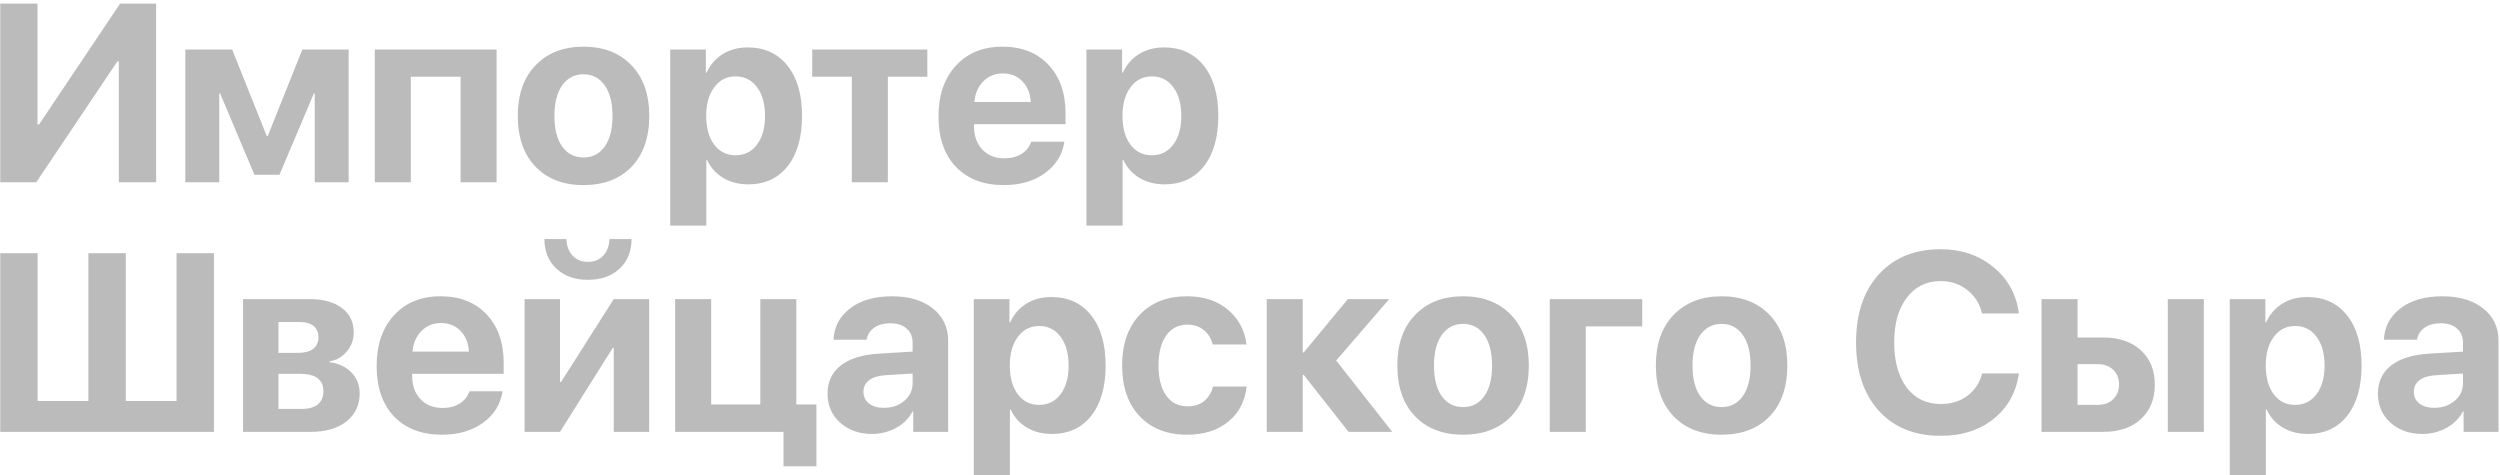 <?xml version="1.0" encoding="UTF-8"?> <svg xmlns="http://www.w3.org/2000/svg" width="631" height="120" viewBox="0 0 631 120" fill="none"> <path d="M30 46V15.5H29.625L9.156 46H0.062V0.906H9.469V31.438H9.844L30.312 0.906H39.406V46H30ZM55.344 46H46.781V12.5H58.594L67.344 34.375H67.562L76.312 12.5H88V46H79.438V23.594H79.219L70.531 44.125H64.219L55.562 23.594H55.344V46ZM116.25 46V19.375H103.688V46H94.594V12.5H125.344V46H116.25ZM159.406 42.094C156.427 45.177 152.385 46.719 147.281 46.719C142.177 46.719 138.135 45.167 135.156 42.062C132.177 38.958 130.688 34.677 130.688 29.219C130.688 23.823 132.188 19.573 135.188 16.469C138.208 13.344 142.24 11.781 147.281 11.781C152.344 11.781 156.375 13.344 159.375 16.469C162.375 19.573 163.875 23.823 163.875 29.219C163.875 34.698 162.385 38.99 159.406 42.094ZM147.281 39.75C149.531 39.75 151.312 38.833 152.625 37C153.938 35.167 154.594 32.583 154.594 29.25C154.594 25.958 153.938 23.385 152.625 21.531C151.312 19.677 149.531 18.75 147.281 18.75C145.031 18.75 143.24 19.677 141.906 21.531C140.594 23.385 139.938 25.958 139.938 29.25C139.938 32.583 140.594 35.167 141.906 37C143.219 38.833 145.01 39.75 147.281 39.75ZM188.719 11.969C192.969 11.969 196.312 13.5 198.75 16.562C201.208 19.625 202.438 23.854 202.438 29.25C202.438 34.625 201.229 38.854 198.812 41.938C196.396 45 193.083 46.531 188.875 46.531C186.479 46.531 184.365 45.99 182.531 44.906C180.719 43.802 179.365 42.292 178.469 40.375H178.281V56.938H169.156V12.5H178.156V18.344H178.344C179.26 16.344 180.615 14.781 182.406 13.656C184.219 12.531 186.323 11.969 188.719 11.969ZM185.656 39.188C187.927 39.188 189.729 38.292 191.062 36.5C192.417 34.708 193.094 32.292 193.094 29.25C193.094 26.208 192.417 23.792 191.062 22C189.729 20.188 187.927 19.281 185.656 19.281C183.427 19.281 181.635 20.198 180.281 22.031C178.927 23.844 178.25 26.25 178.25 29.25C178.25 32.271 178.917 34.688 180.25 36.5C181.604 38.292 183.406 39.188 185.656 39.188ZM234.062 12.5V19.375H224.094V46H215V19.375H205V12.5H234.062ZM253.125 18.531C251.146 18.531 249.49 19.208 248.156 20.562C246.844 21.917 246.104 23.646 245.938 25.75H260.156C260.052 23.604 259.354 21.865 258.062 20.531C256.792 19.198 255.146 18.531 253.125 18.531ZM260.281 35.75H268.656C268.156 39.042 266.51 41.698 263.719 43.719C260.948 45.719 257.5 46.719 253.375 46.719C248.229 46.719 244.188 45.177 241.25 42.094C238.333 39.01 236.875 34.781 236.875 29.406C236.875 24.052 238.333 19.781 241.25 16.594C244.167 13.385 248.094 11.781 253.031 11.781C257.885 11.781 261.75 13.302 264.625 16.344C267.5 19.385 268.938 23.458 268.938 28.562V31.344H245.844V31.906C245.844 34.302 246.542 36.25 247.938 37.75C249.354 39.229 251.219 39.969 253.531 39.969C255.198 39.969 256.635 39.594 257.844 38.844C259.052 38.073 259.865 37.042 260.281 35.75ZM293.781 11.969C298.031 11.969 301.375 13.5 303.812 16.562C306.271 19.625 307.5 23.854 307.5 29.25C307.5 34.625 306.292 38.854 303.875 41.938C301.458 45 298.146 46.531 293.938 46.531C291.542 46.531 289.427 45.99 287.594 44.906C285.781 43.802 284.427 42.292 283.531 40.375H283.344V56.938H274.219V12.5H283.219V18.344H283.406C284.323 16.344 285.677 14.781 287.469 13.656C289.281 12.531 291.385 11.969 293.781 11.969ZM290.719 39.188C292.99 39.188 294.792 38.292 296.125 36.5C297.479 34.708 298.156 32.292 298.156 29.25C298.156 26.208 297.479 23.792 296.125 22C294.792 20.188 292.99 19.281 290.719 19.281C288.49 19.281 286.698 20.198 285.344 22.031C283.99 23.844 283.312 26.25 283.312 29.25C283.312 32.271 283.979 34.688 285.312 36.5C286.667 38.292 288.469 39.188 290.719 39.188ZM0.062 109V63.906H9.5V101.219H22.312V63.906H31.75V101.219H44.562V63.906H54V109H0.062ZM75.688 81.281H70.281V89.062H75.219C76.885 89.062 78.156 88.729 79.031 88.062C79.927 87.375 80.375 86.396 80.375 85.125C80.375 83.896 79.969 82.948 79.156 82.281C78.344 81.615 77.188 81.281 75.688 81.281ZM75.688 94.344H70.281V103.219H76.094C77.885 103.219 79.25 102.844 80.188 102.094C81.146 101.323 81.625 100.208 81.625 98.75C81.625 95.812 79.646 94.344 75.688 94.344ZM61.344 109V75.5H78.125C81.604 75.5 84.333 76.25 86.312 77.75C88.292 79.229 89.281 81.292 89.281 83.938C89.281 85.729 88.698 87.323 87.531 88.719C86.385 90.094 84.948 90.917 83.219 91.188V91.438C85.469 91.708 87.292 92.562 88.688 94C90.083 95.438 90.781 97.208 90.781 99.312C90.781 102.25 89.667 104.604 87.438 106.375C85.229 108.125 82.229 109 78.438 109H61.344ZM111.312 81.531C109.333 81.531 107.677 82.208 106.344 83.562C105.031 84.917 104.292 86.646 104.125 88.75H118.344C118.24 86.604 117.542 84.865 116.25 83.531C114.979 82.198 113.333 81.531 111.312 81.531ZM118.469 98.75H126.844C126.344 102.042 124.698 104.698 121.906 106.719C119.135 108.719 115.688 109.719 111.562 109.719C106.417 109.719 102.375 108.177 99.438 105.094C96.521 102.01 95.062 97.781 95.062 92.406C95.062 87.052 96.521 82.781 99.438 79.594C102.354 76.385 106.281 74.781 111.219 74.781C116.073 74.781 119.938 76.302 122.812 79.344C125.688 82.385 127.125 86.458 127.125 91.562V94.344H104.031V94.906C104.031 97.302 104.729 99.25 106.125 100.75C107.542 102.229 109.406 102.969 111.719 102.969C113.385 102.969 114.823 102.594 116.031 101.844C117.24 101.073 118.052 100.042 118.469 98.75ZM141.344 109H132.406V75.5H141.344V96.438H141.594L154.906 75.5H163.844V109H154.906V87.812H154.656L141.344 109ZM137.406 60.344H142.969C143.01 62.031 143.521 63.417 144.5 64.5C145.479 65.562 146.781 66.094 148.406 66.094C150.01 66.094 151.302 65.562 152.281 64.5C153.26 63.417 153.771 62.031 153.812 60.344H159.406C159.406 63.427 158.396 65.917 156.375 67.812C154.354 69.688 151.698 70.625 148.406 70.625C145.115 70.625 142.458 69.688 140.438 67.812C138.417 65.917 137.406 63.427 137.406 60.344ZM206.062 117.688H197.75V109H170.406V75.5H179.5V102.094H191.906V75.5H201V102.094H206.062V117.688ZM223.094 102.938C225.115 102.938 226.823 102.354 228.219 101.188C229.635 100 230.344 98.51 230.344 96.719V94.281L223.281 94.719C221.573 94.844 220.25 95.271 219.312 96C218.396 96.729 217.938 97.688 217.938 98.875C217.938 100.125 218.406 101.115 219.344 101.844C220.281 102.573 221.531 102.938 223.094 102.938ZM220.094 109.531C216.865 109.531 214.188 108.583 212.062 106.688C209.938 104.792 208.875 102.354 208.875 99.375C208.875 96.333 210 93.948 212.25 92.219C214.5 90.49 217.719 89.5 221.906 89.25L230.344 88.75V86.531C230.344 84.99 229.833 83.781 228.812 82.906C227.812 82.031 226.448 81.594 224.719 81.594C223.052 81.594 221.688 81.969 220.625 82.719C219.583 83.469 218.948 84.479 218.719 85.75H210.375C210.542 82.458 211.948 79.812 214.594 77.812C217.24 75.792 220.75 74.781 225.125 74.781C229.417 74.781 232.854 75.802 235.438 77.844C238.021 79.885 239.312 82.594 239.312 85.969V109H230.5V103.875H230.312C229.396 105.625 228 107.01 226.125 108.031C224.25 109.031 222.24 109.531 220.094 109.531ZM265.344 74.969C269.594 74.969 272.938 76.5 275.375 79.562C277.833 82.625 279.062 86.854 279.062 92.25C279.062 97.625 277.854 101.854 275.438 104.938C273.021 108 269.708 109.531 265.5 109.531C263.104 109.531 260.99 108.99 259.156 107.906C257.344 106.802 255.99 105.292 255.094 103.375H254.906V119.938H245.781V75.5H254.781V81.344H254.969C255.885 79.344 257.24 77.781 259.031 76.656C260.844 75.531 262.948 74.969 265.344 74.969ZM262.281 102.188C264.552 102.188 266.354 101.292 267.688 99.5C269.042 97.708 269.719 95.292 269.719 92.25C269.719 89.208 269.042 86.792 267.688 85C266.354 83.188 264.552 82.281 262.281 82.281C260.052 82.281 258.26 83.198 256.906 85.031C255.552 86.844 254.875 89.25 254.875 92.25C254.875 95.271 255.542 97.688 256.875 99.5C258.229 101.292 260.031 102.188 262.281 102.188ZM314.625 86.938H306.094C305.698 85.417 304.948 84.208 303.844 83.312C302.74 82.396 301.354 81.938 299.688 81.938C297.438 81.938 295.656 82.854 294.344 84.688C293.052 86.521 292.406 89.031 292.406 92.219C292.406 95.469 293.052 98.01 294.344 99.844C295.656 101.656 297.448 102.562 299.719 102.562C301.406 102.562 302.802 102.125 303.906 101.25C305.01 100.375 305.76 99.146 306.156 97.562H314.656C314.24 101.292 312.688 104.25 310 106.438C307.312 108.625 303.854 109.719 299.625 109.719C294.583 109.719 290.583 108.156 287.625 105.031C284.688 101.906 283.219 97.635 283.219 92.219C283.219 86.885 284.688 82.646 287.625 79.5C290.583 76.354 294.562 74.781 299.562 74.781C303.792 74.781 307.24 75.906 309.906 78.156C312.594 80.406 314.167 83.333 314.625 86.938ZM337.25 91L351.406 109H340.375L329.062 94.625H328.812V109H319.719V75.5H328.812V88.969H329.062L340.188 75.5H350.625L337.25 91ZM381.406 105.094C378.427 108.177 374.385 109.719 369.281 109.719C364.177 109.719 360.135 108.167 357.156 105.062C354.177 101.958 352.688 97.677 352.688 92.219C352.688 86.823 354.188 82.573 357.188 79.469C360.208 76.344 364.24 74.781 369.281 74.781C374.344 74.781 378.375 76.344 381.375 79.469C384.375 82.573 385.875 86.823 385.875 92.219C385.875 97.698 384.385 101.99 381.406 105.094ZM369.281 102.75C371.531 102.75 373.312 101.833 374.625 100C375.938 98.167 376.594 95.583 376.594 92.25C376.594 88.958 375.938 86.385 374.625 84.531C373.312 82.677 371.531 81.75 369.281 81.75C367.031 81.75 365.24 82.677 363.906 84.531C362.594 86.385 361.938 88.958 361.938 92.25C361.938 95.583 362.594 98.167 363.906 100C365.219 101.833 367.01 102.75 369.281 102.75ZM414.5 82.375H400.25V109H391.156V75.5H414.5V82.375ZM446.656 105.094C443.677 108.177 439.635 109.719 434.531 109.719C429.427 109.719 425.385 108.167 422.406 105.062C419.427 101.958 417.938 97.677 417.938 92.219C417.938 86.823 419.438 82.573 422.438 79.469C425.458 76.344 429.49 74.781 434.531 74.781C439.594 74.781 443.625 76.344 446.625 79.469C449.625 82.573 451.125 86.823 451.125 92.219C451.125 97.698 449.635 101.99 446.656 105.094ZM434.531 102.75C436.781 102.75 438.562 101.833 439.875 100C441.188 98.167 441.844 95.583 441.844 92.25C441.844 88.958 441.188 86.385 439.875 84.531C438.562 82.677 436.781 81.75 434.531 81.75C432.281 81.75 430.49 82.677 429.156 84.531C427.844 86.385 427.188 88.958 427.188 92.25C427.188 95.583 427.844 98.167 429.156 100C430.469 101.833 432.26 102.75 434.531 102.75ZM489.812 110C483.25 110 478.052 107.896 474.219 103.688C470.385 99.458 468.469 93.708 468.469 86.438C468.469 79.188 470.385 73.458 474.219 69.25C478.073 65.021 483.271 62.906 489.812 62.906C495.062 62.906 499.51 64.417 503.156 67.438C506.823 70.438 508.958 74.333 509.562 79.125H500.281C499.677 76.646 498.427 74.667 496.531 73.188C494.635 71.688 492.396 70.938 489.812 70.938C486.25 70.938 483.406 72.333 481.281 75.125C479.156 77.917 478.094 81.677 478.094 86.406C478.094 91.219 479.146 95.021 481.25 97.812C483.354 100.583 486.219 101.969 489.844 101.969C492.469 101.969 494.698 101.292 496.531 99.938C498.385 98.562 499.646 96.667 500.312 94.25H509.594C508.865 99.083 506.719 102.917 503.156 105.75C499.615 108.583 495.167 110 489.812 110ZM547.156 109V75.5H556.25V109H547.156ZM529.406 91.906H524.375V102.188H529.406C531.052 102.188 532.365 101.719 533.344 100.781C534.344 99.823 534.844 98.573 534.844 97.031C534.844 95.49 534.344 94.25 533.344 93.312C532.365 92.375 531.052 91.906 529.406 91.906ZM515.281 109V75.5H524.375V85.188H530.906C534.865 85.188 538.01 86.26 540.344 88.406C542.698 90.552 543.875 93.448 543.875 97.094C543.875 100.74 542.698 103.635 540.344 105.781C538.01 107.927 534.865 109 530.906 109H515.281ZM582.344 74.969C586.594 74.969 589.938 76.5 592.375 79.562C594.833 82.625 596.062 86.854 596.062 92.25C596.062 97.625 594.854 101.854 592.438 104.938C590.021 108 586.708 109.531 582.5 109.531C580.104 109.531 577.99 108.99 576.156 107.906C574.344 106.802 572.99 105.292 572.094 103.375H571.906V119.938H562.781V75.5H571.781V81.344H571.969C572.885 79.344 574.24 77.781 576.031 76.656C577.844 75.531 579.948 74.969 582.344 74.969ZM579.281 102.188C581.552 102.188 583.354 101.292 584.688 99.5C586.042 97.708 586.719 95.292 586.719 92.25C586.719 89.208 586.042 86.792 584.688 85C583.354 83.188 581.552 82.281 579.281 82.281C577.052 82.281 575.26 83.198 573.906 85.031C572.552 86.844 571.875 89.25 571.875 92.25C571.875 95.271 572.542 97.688 573.875 99.5C575.229 101.292 577.031 102.188 579.281 102.188ZM614.406 102.938C616.427 102.938 618.135 102.354 619.531 101.188C620.948 100 621.656 98.51 621.656 96.719V94.281L614.594 94.719C612.885 94.844 611.562 95.271 610.625 96C609.708 96.729 609.25 97.688 609.25 98.875C609.25 100.125 609.719 101.115 610.656 101.844C611.594 102.573 612.844 102.938 614.406 102.938ZM611.406 109.531C608.177 109.531 605.5 108.583 603.375 106.688C601.25 104.792 600.188 102.354 600.188 99.375C600.188 96.333 601.312 93.948 603.562 92.219C605.812 90.49 609.031 89.5 613.219 89.25L621.656 88.75V86.531C621.656 84.99 621.146 83.781 620.125 82.906C619.125 82.031 617.76 81.594 616.031 81.594C614.365 81.594 613 81.969 611.938 82.719C610.896 83.469 610.26 84.479 610.031 85.75H601.688C601.854 82.458 603.26 79.812 605.906 77.812C608.552 75.792 612.062 74.781 616.438 74.781C620.729 74.781 624.167 75.802 626.75 77.844C629.333 79.885 630.625 82.594 630.625 85.969V109H621.812V103.875H621.625C620.708 105.625 619.312 107.01 617.438 108.031C615.562 109.031 613.552 109.531 611.406 109.531Z" fill="#BBBBBB"></path> </svg> 